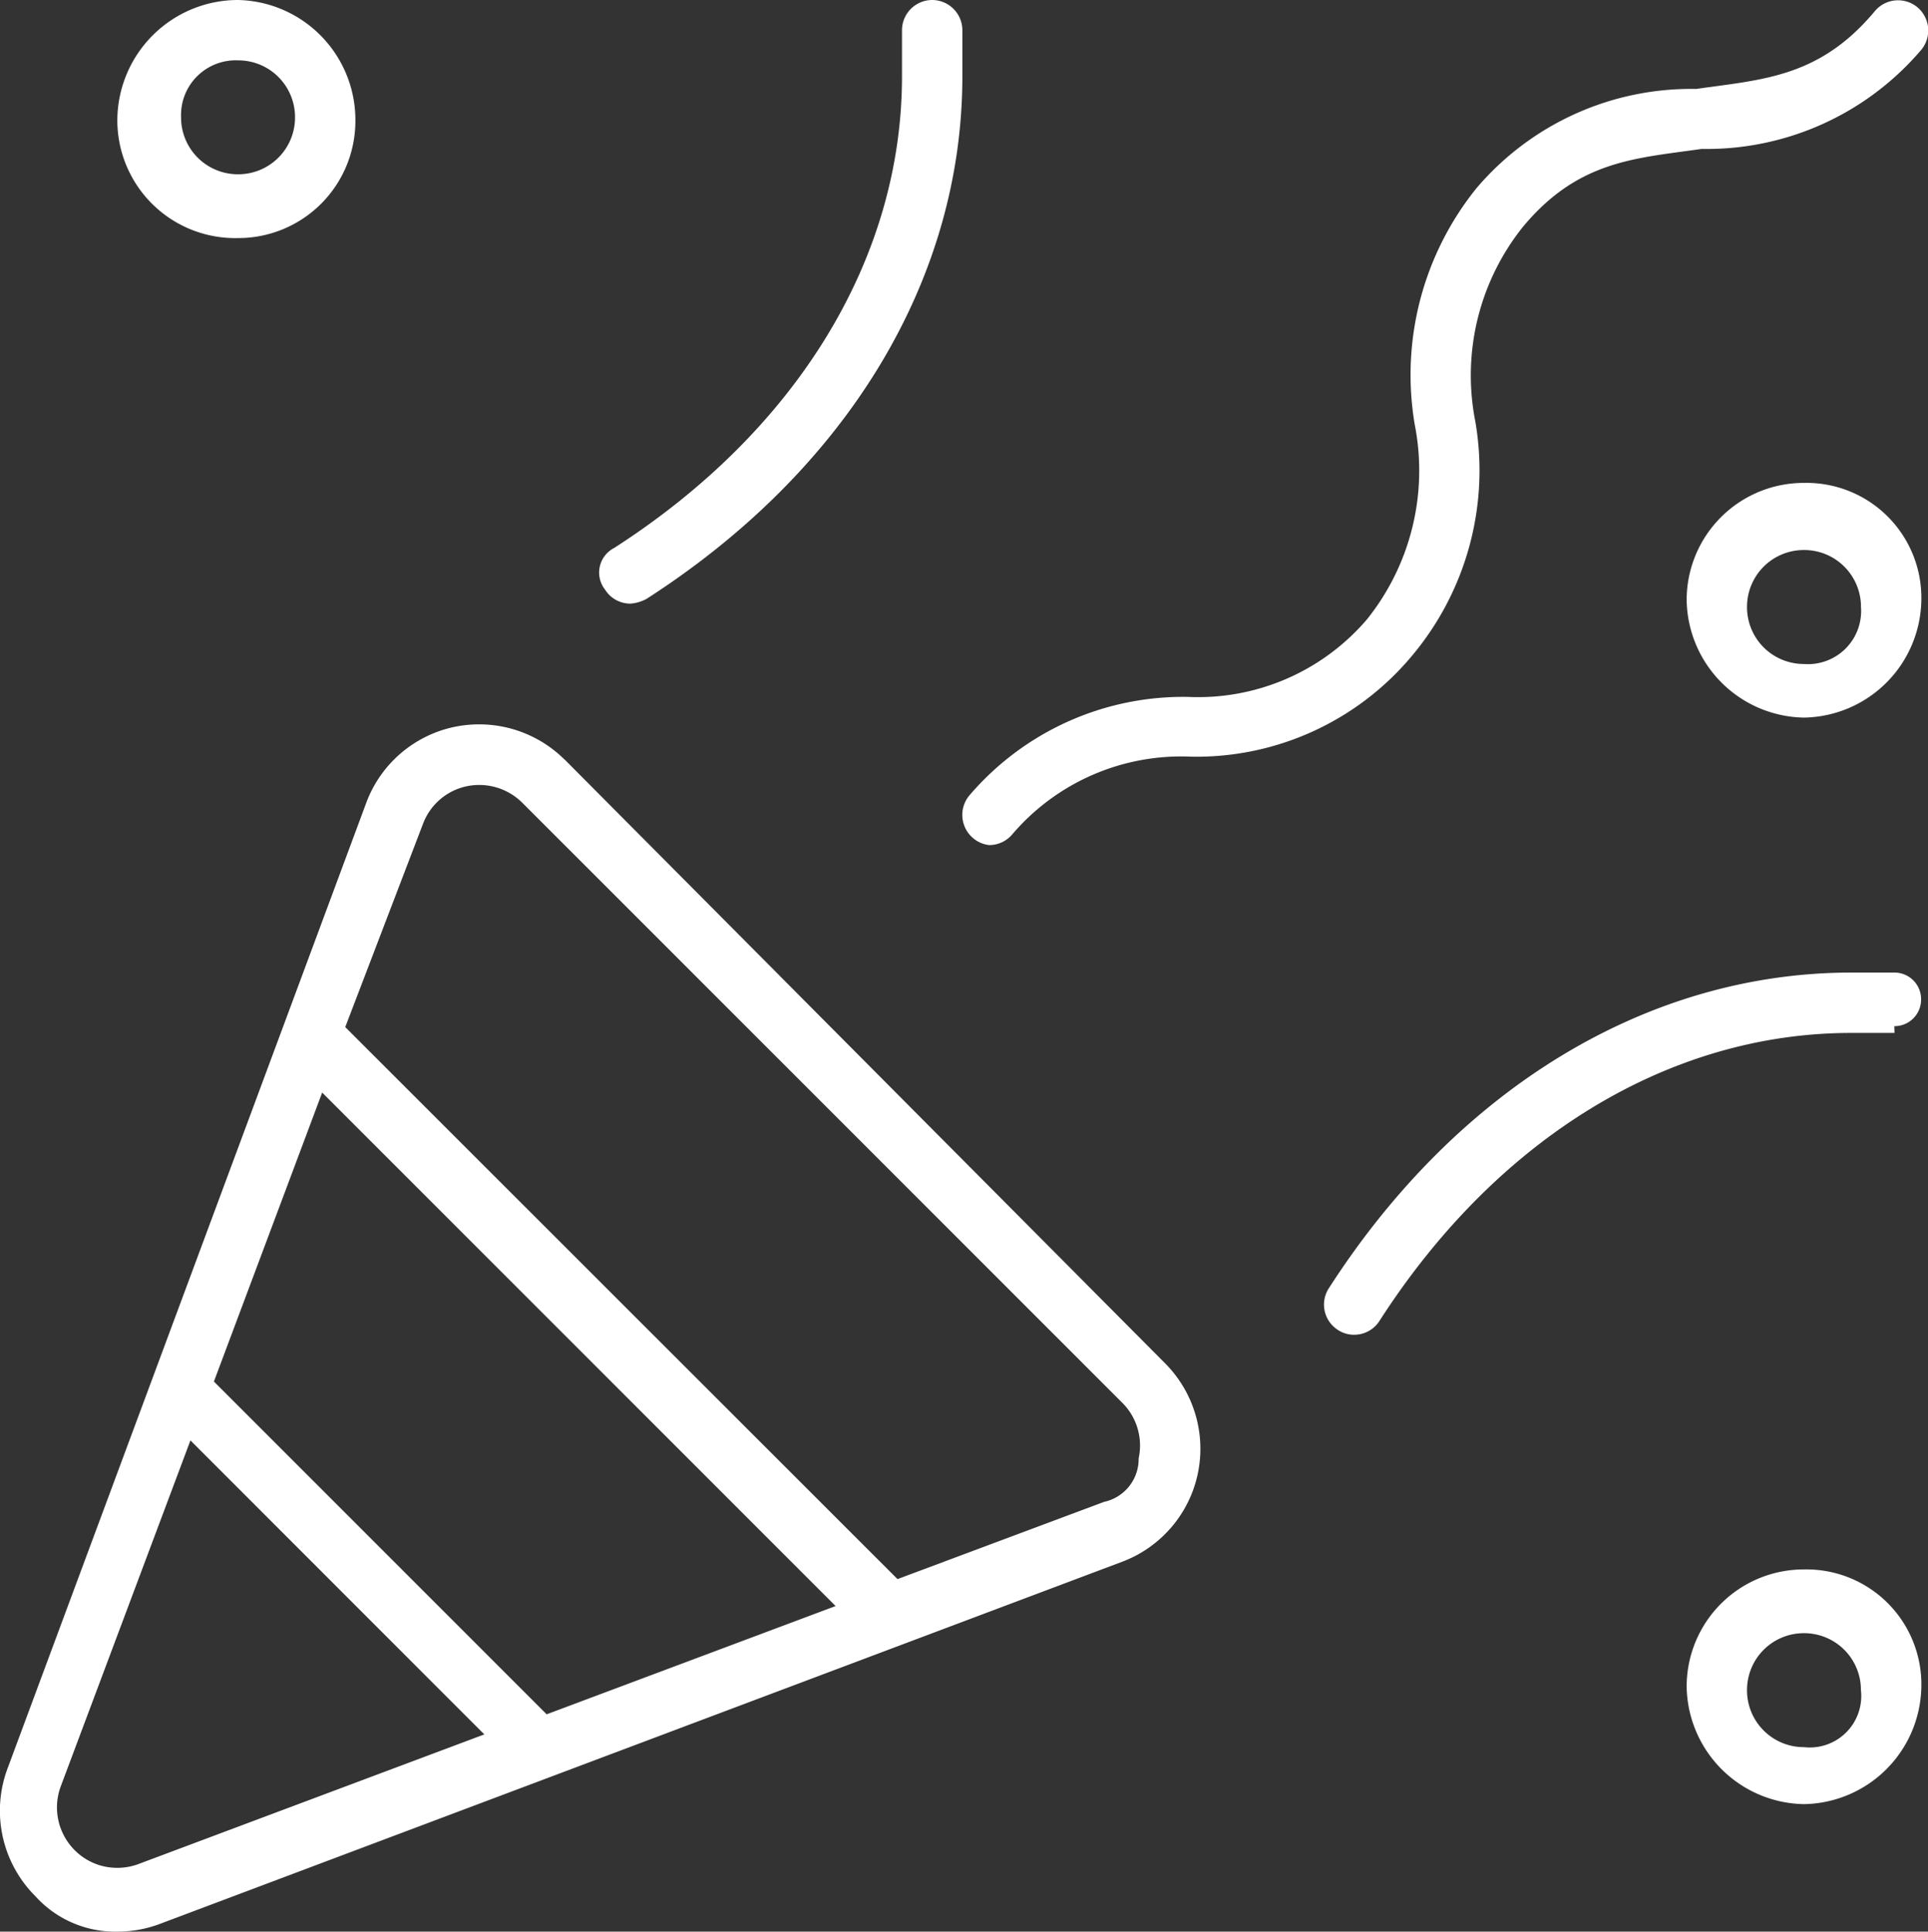 <svg xmlns="http://www.w3.org/2000/svg" width="39.928" height="40" viewBox="0 0 39.928 40">
  <rect x="0" y="0" width="39.928" height="40" fill="#333333" stroke="none"/>
  <path id="Path_321" data-name="Path 321" d="M-8.234-19.266A2.507,2.507,0,0,0-10.008-20a2.526,2.526,0,0,0-.524.055,2.494,2.494,0,0,0-1.809,1.559l-7.43,20A2.5,2.5,0,0,0-19.2,4.264,2.227,2.227,0,0,0-17.5,5a2.5,2.5,0,0,0,.879-.159l19.93-7.5A2.5,2.5,0,0,0,4.873-4.47a2.508,2.508,0,0,0-.676-2.3l-12.432-12.5ZM-17.061,3.6a1.239,1.239,0,0,1-.439.079,1.235,1.235,0,0,1-.884-.366,1.253,1.253,0,0,1-.287-1.323l2.685-7.162L-9.9.916-17.061,3.6ZM-8.609.5-15.5-6.391l2.242-5.984L-2.625-1.742ZM2.937-3.9l-4.28,1.6L-12.78-13.731l1.609-4.206a1.242,1.242,0,0,1,.9-.78,1.285,1.285,0,0,1,.265-.028,1.264,1.264,0,0,1,.889.365L3.312-5.951A1.249,1.249,0,0,1,3.651-4.8a.907.907,0,0,1-.713.9ZM19.3-13.75a.551.551,0,0,0,.555-.555.551.551,0,0,0-.555-.555h-.891c-4.2,0-8.148,2.383-10.82,6.538a.622.622,0,0,0,.188.862.6.6,0,0,0,.337.1.619.619,0,0,0,.525-.288c2.437-3.789,6-5.962,9.766-5.962h.9ZM-6.875-22.5a.819.819,0,0,0,.337-.1C-2.383-25.273,0-29.213,0-33.418v-.957A.627.627,0,0,0-.625-35a.627.627,0,0,0-.625.625v.957c0,3.77-2.173,7.331-5.962,9.766a.572.572,0,0,0-.187.863A.618.618,0,0,0-6.875-22.5ZM-15-30.07a2.425,2.425,0,0,0,2.43-2.43A2.485,2.485,0,0,0-15-35a2.5,2.5,0,0,0-2.5,2.5A2.441,2.441,0,0,0-15-30.07Zm0-3.68a1.176,1.176,0,0,1,1.18,1.18A1.176,1.176,0,0,1-15-31.391a1.176,1.176,0,0,1-1.18-1.18A1.133,1.133,0,0,1-15-33.75ZM.555-17.5a.625.625,0,0,0,.481-.225,4.6,4.6,0,0,1,3.7-1.606,5.813,5.813,0,0,0,4.541-2.048,5.971,5.971,0,0,0,1.345-4.9,4.923,4.923,0,0,1,.989-4.026c1.148-1.377,2.329-1.414,3.7-1.611a5.834,5.834,0,0,0,4.548-2.053.627.627,0,0,0-.081-.881.627.627,0,0,0-.881.081c-1.148,1.377-2.329,1.414-3.7,1.611a5.834,5.834,0,0,0-4.548,2.053A6.156,6.156,0,0,0,9.37-26.2a4.928,4.928,0,0,1-.991,4.026,4.6,4.6,0,0,1-3.694,1.606A5.823,5.823,0,0,0,.141-18.523a.629.629,0,0,0,.085.882A.623.623,0,0,0,.555-17.5ZM17.43-2.5A2.425,2.425,0,0,0,15-.07a2.471,2.471,0,0,0,2.43,2.43,2.471,2.471,0,0,0,2.43-2.43A2.38,2.38,0,0,0,17.43-2.5Zm0,3.68A1.176,1.176,0,0,1,16.25,0a1.176,1.176,0,0,1,1.18-1.18A1.176,1.176,0,0,1,18.609,0,1.066,1.066,0,0,1,17.43,1.18Zm0-26.18A2.425,2.425,0,0,0,15-22.57a2.471,2.471,0,0,0,2.43,2.43,2.471,2.471,0,0,0,2.43-2.43A2.38,2.38,0,0,0,17.43-25Zm0,3.75a1.176,1.176,0,0,1-1.18-1.18,1.176,1.176,0,0,1,1.18-1.18,1.176,1.176,0,0,1,1.18,1.18A1.1,1.1,0,0,1,17.43-21.25Z" transform="translate(19.93 35)" fill="#fff"/>
</svg>
